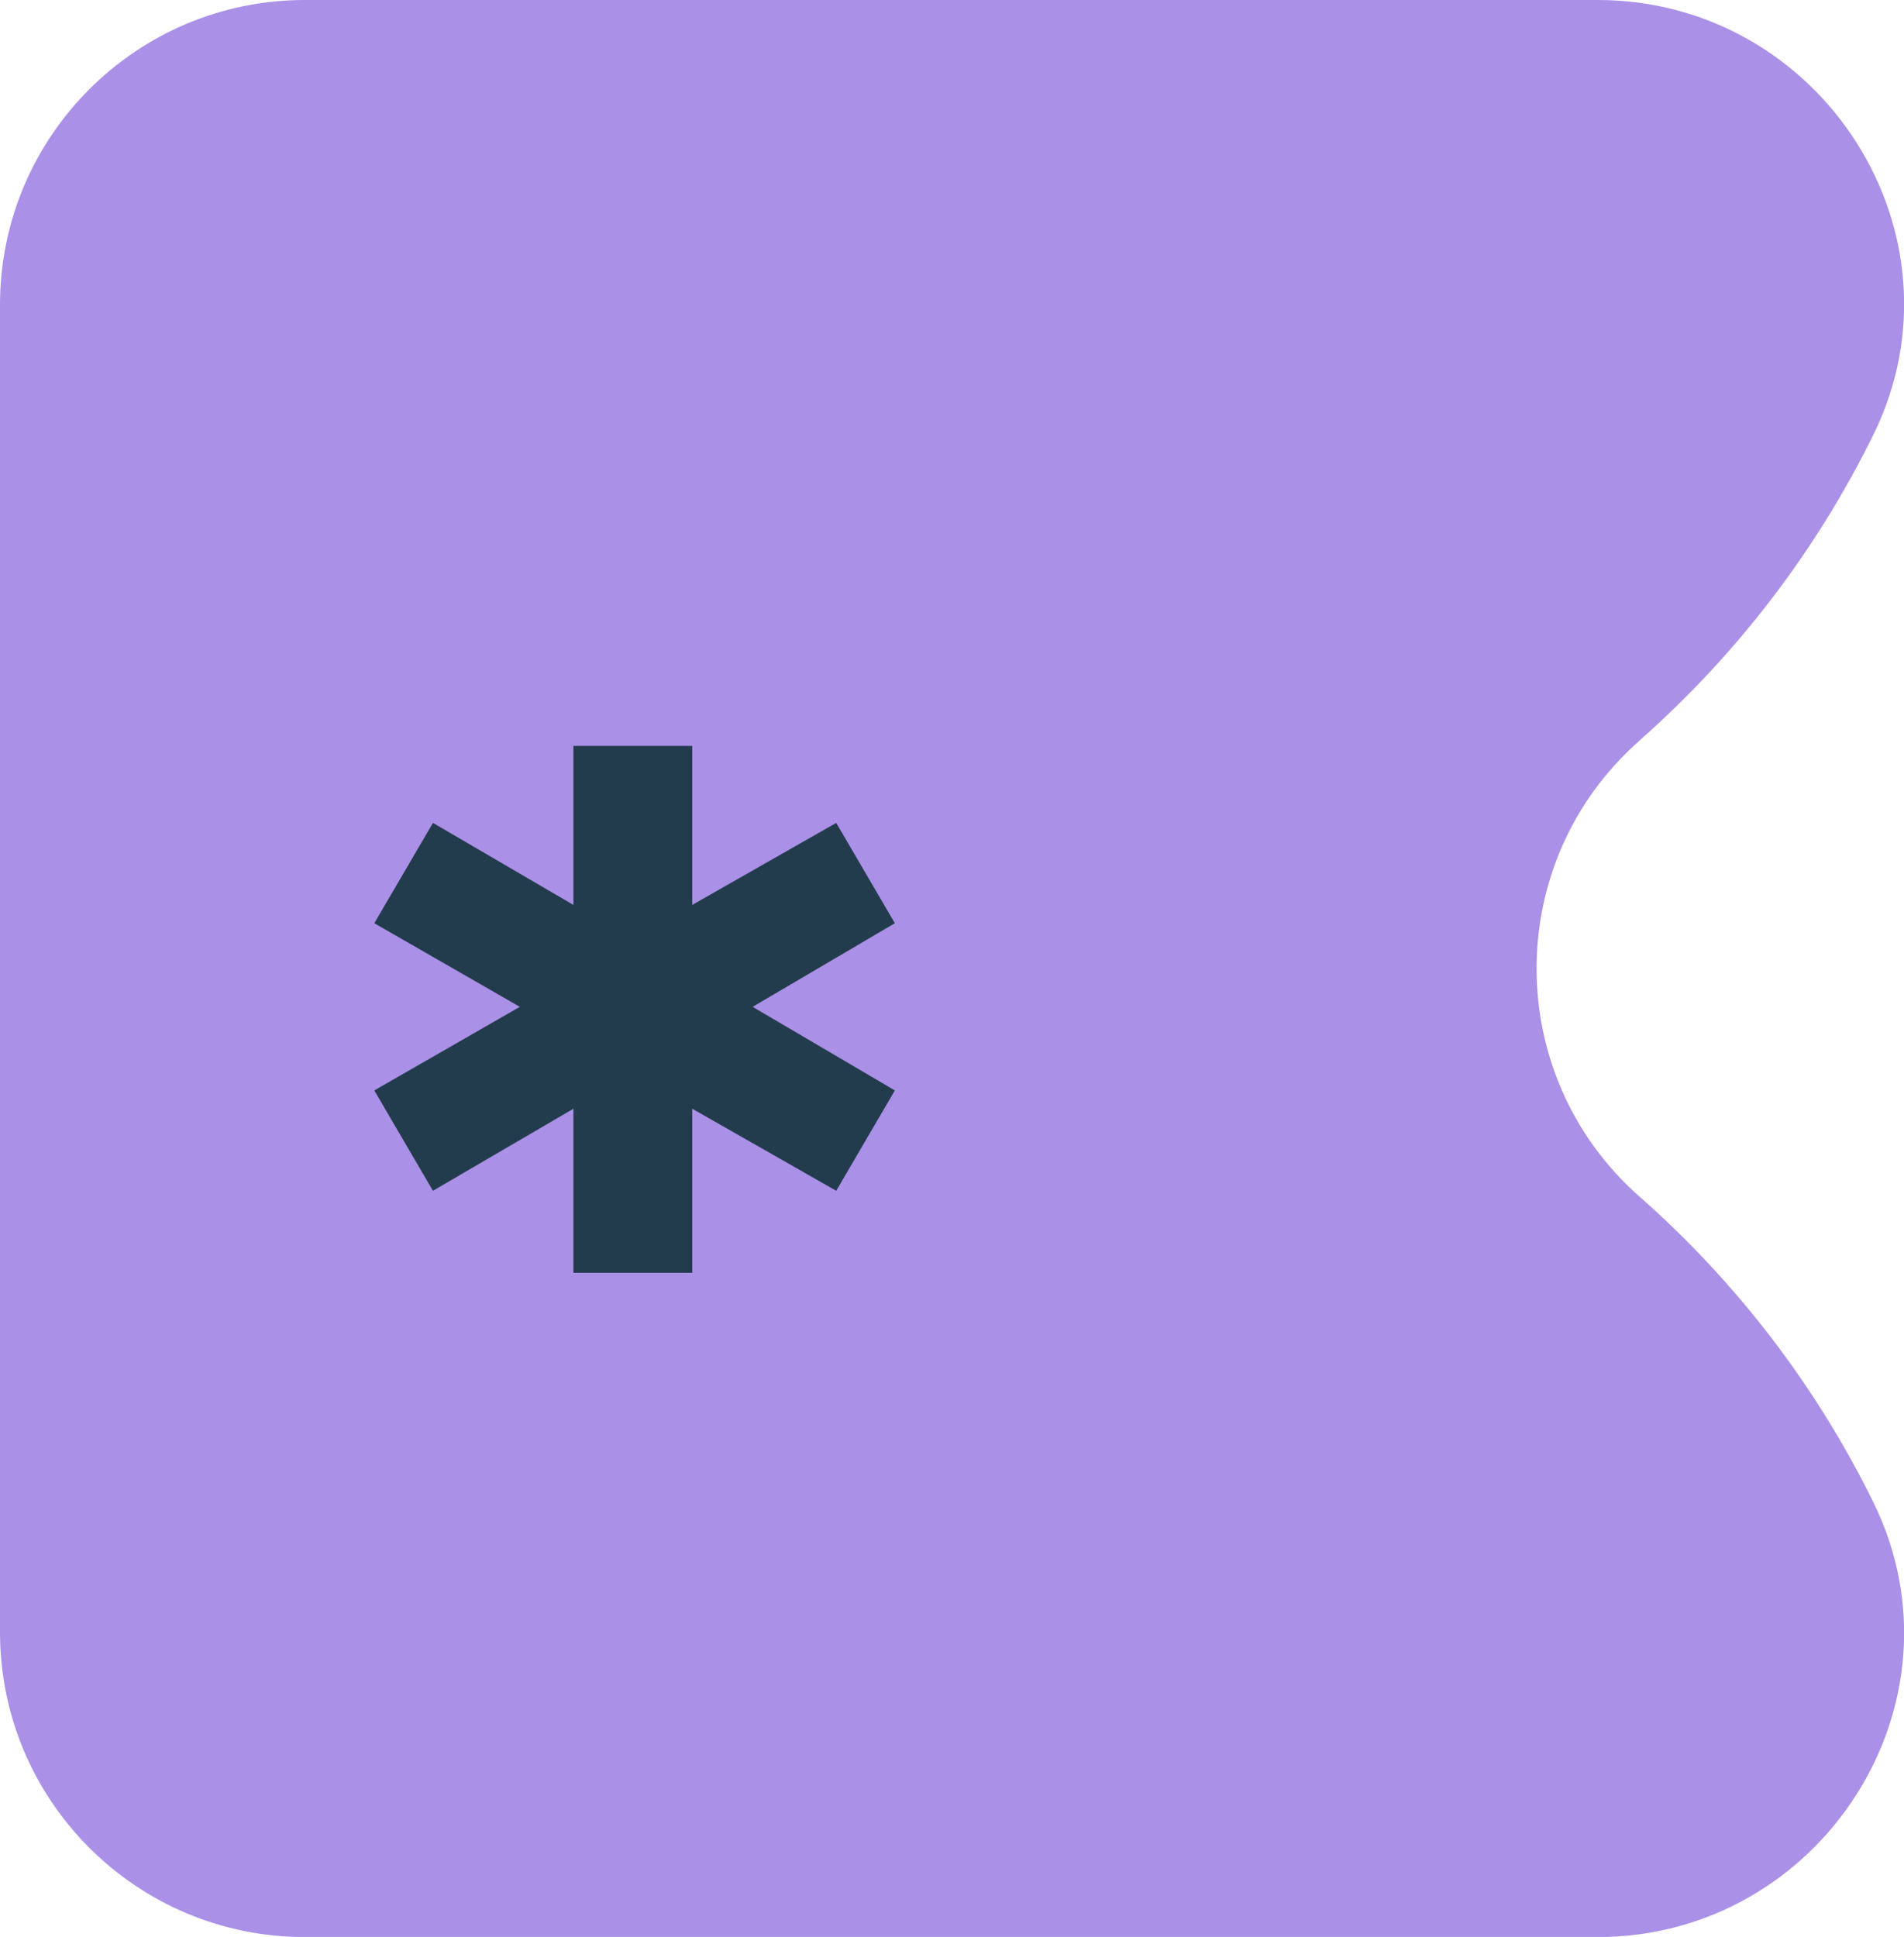 <?xml version="1.0" encoding="UTF-8"?> <svg xmlns="http://www.w3.org/2000/svg" id="Layer_2" viewBox="0 0 109.11 110.98"><defs><style>.cls-1{fill:#aa90e7;}.cls-2{fill:#233c4d;}</style></defs><g id="Layer_1-2"><path class="cls-1" d="m93.95,42.43c5.54-4.88,10.12-10.84,13.41-17.53C113,13.41,104.35,0,91.55,0h-42.66s-31.42,0-31.42,0C7.82,0,0,7.82,0,17.47v76.05c0,9.65,7.82,17.47,17.47,17.47h74.08c12.8,0,21.45-13.41,15.81-24.9-3.29-6.7-7.87-12.65-13.41-17.53-7.86-6.93-7.86-19.2,0-26.12Z"></path><path class="cls-2" d="m39.67,42.74v9.11l8.25-4.7,3.36,5.75-8.15,4.79,8.15,4.79-3.36,5.75-8.25-4.7v9.4h-6.81v-9.4l-8.05,4.7-3.36-5.75,8.34-4.79-8.34-4.79,3.36-5.75,8.05,4.7v-9.11h6.81Z"></path></g></svg> 